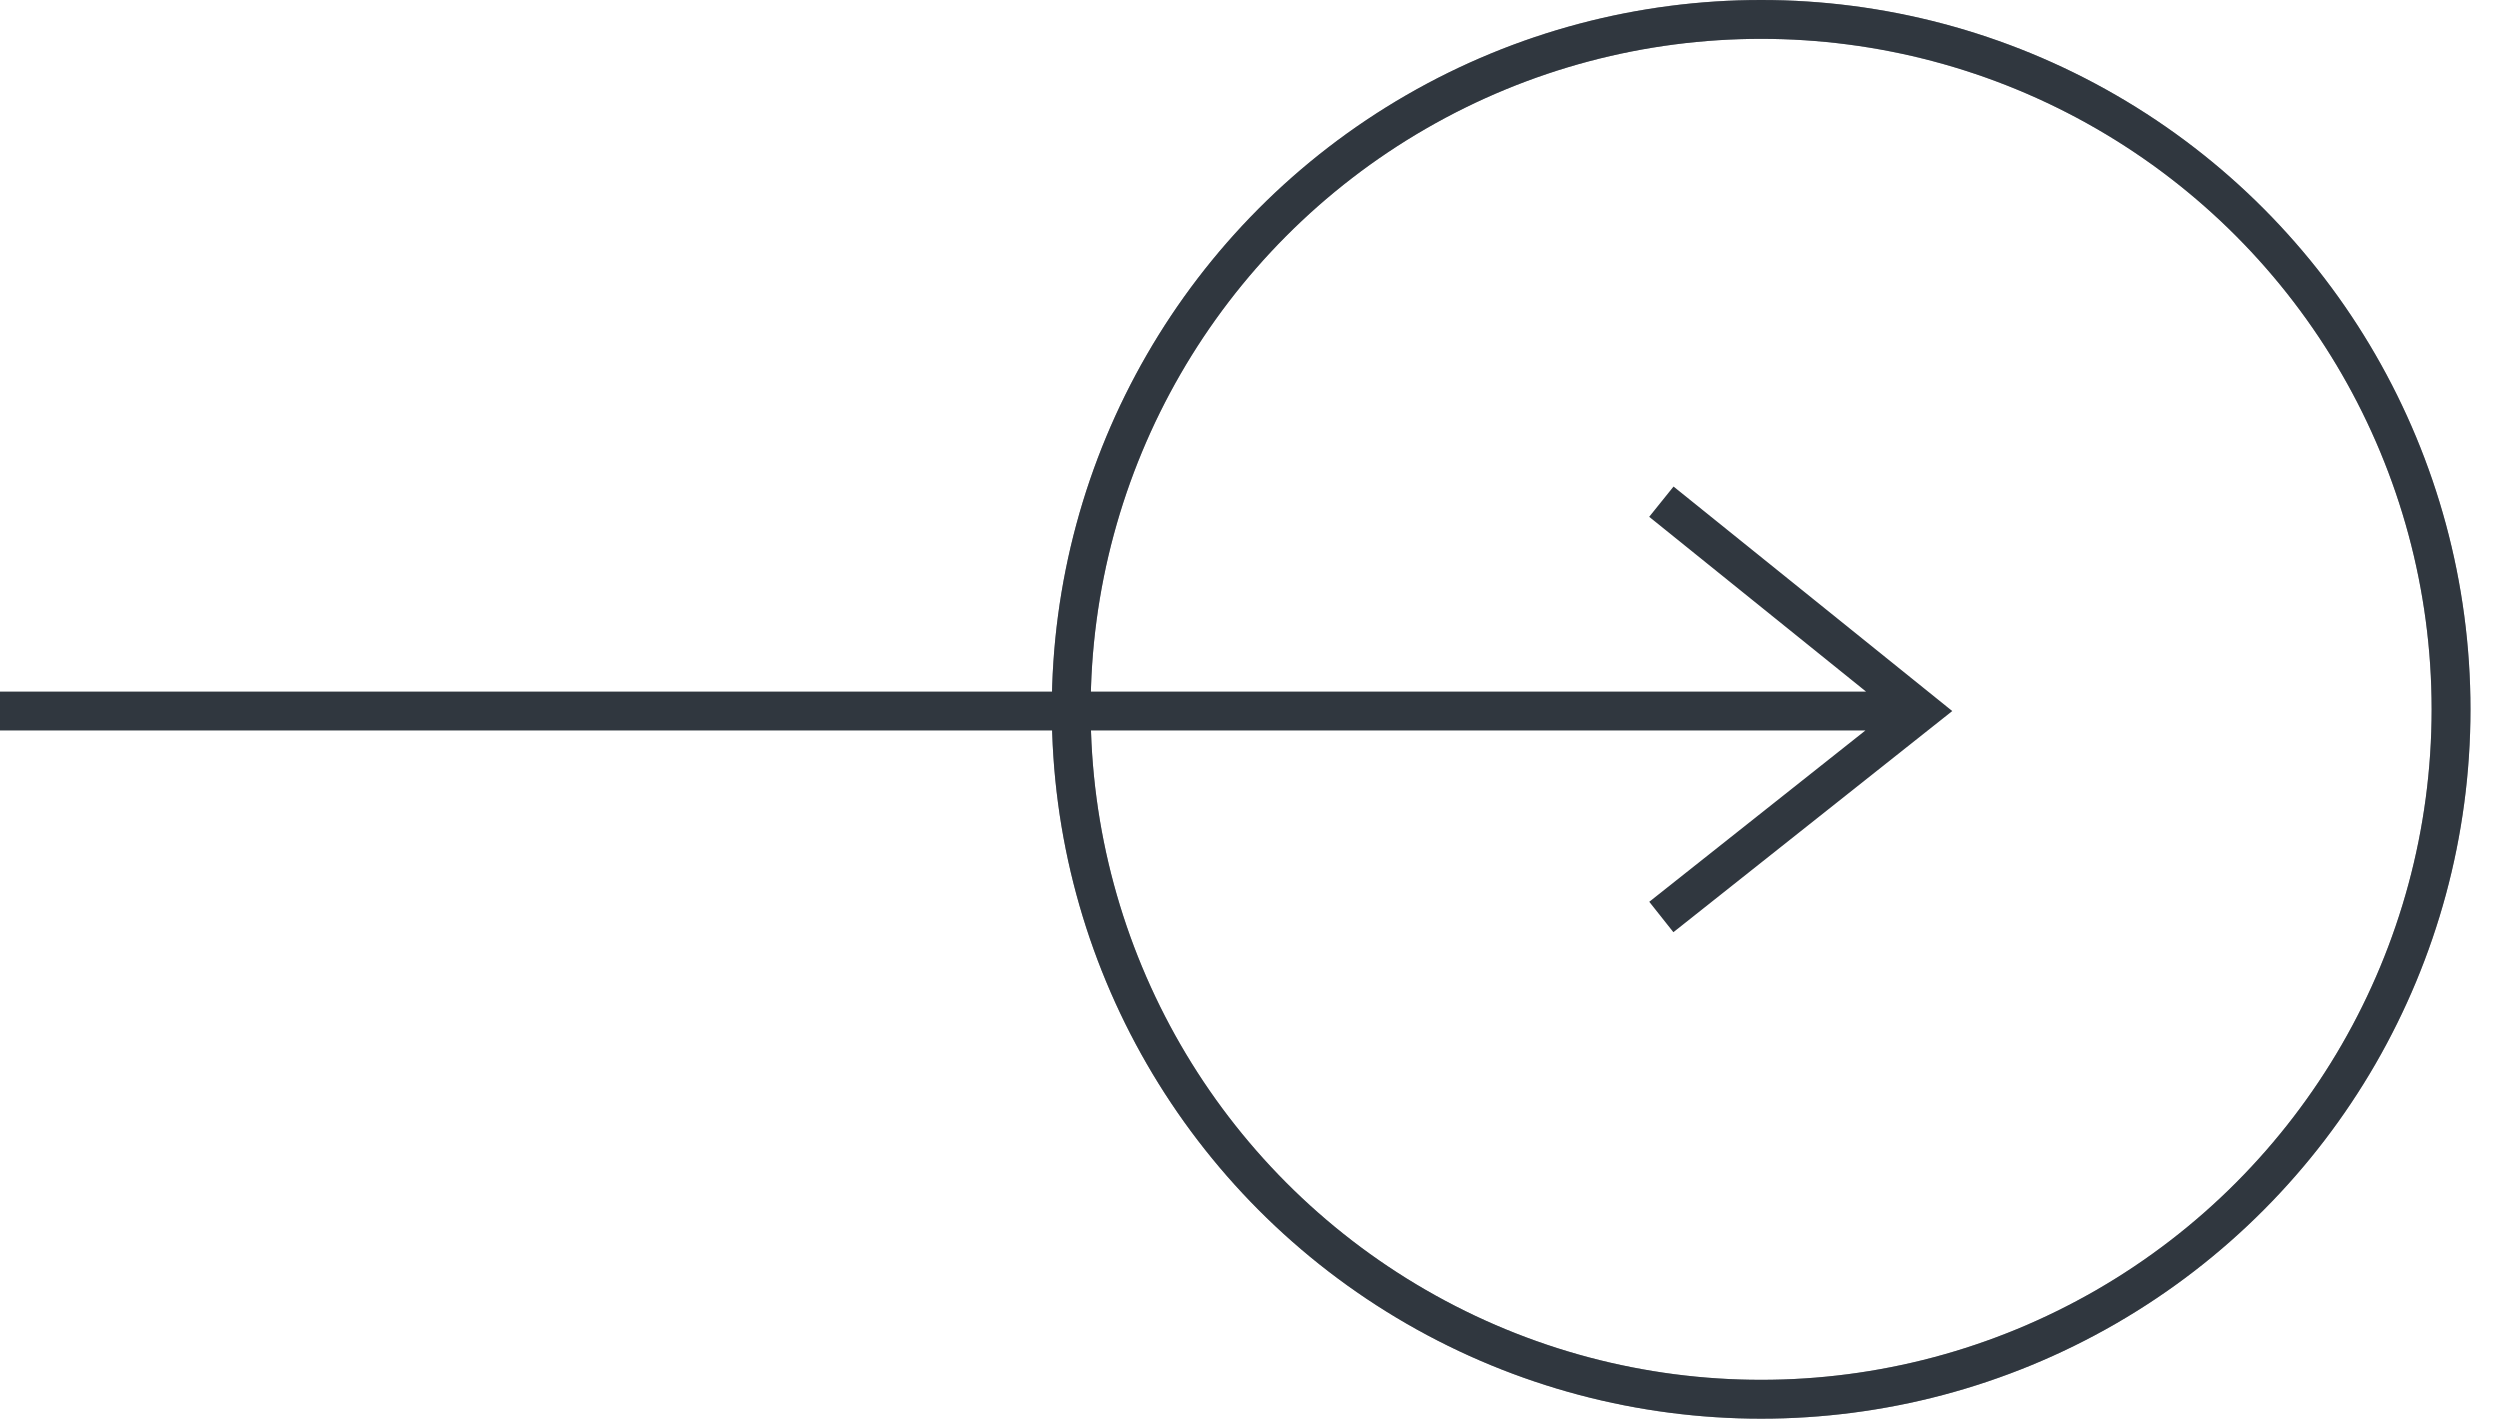 <svg xmlns="http://www.w3.org/2000/svg" width="64.356" height="36.52" viewBox="0 0 64.356 36.52"><g transform="translate(-6.444 -1.74)"><g id="Group_2" data-name="Group 2"><circle data-name="Ellipse 2" cx="17" cy="17.76" r="17.76" transform="translate(34.78 2.24)" fill="none" stroke="#30373f" stroke-width="1" opacity="0.5"></circle><circle data-name="Ellipse 3" cx="17" cy="17.76" r="17.76" transform="translate(34.78 2.24)" fill="none" stroke="#30373f" stroke-width="1"></circle></g><path data-name="Path 1" d="M49.525,14.265l-.627.779,5.583,4.5H6.444v1h48.02L48.9,24.954l.621.783L56.7,20.044Z" fill="#30373f"></path></g></svg>